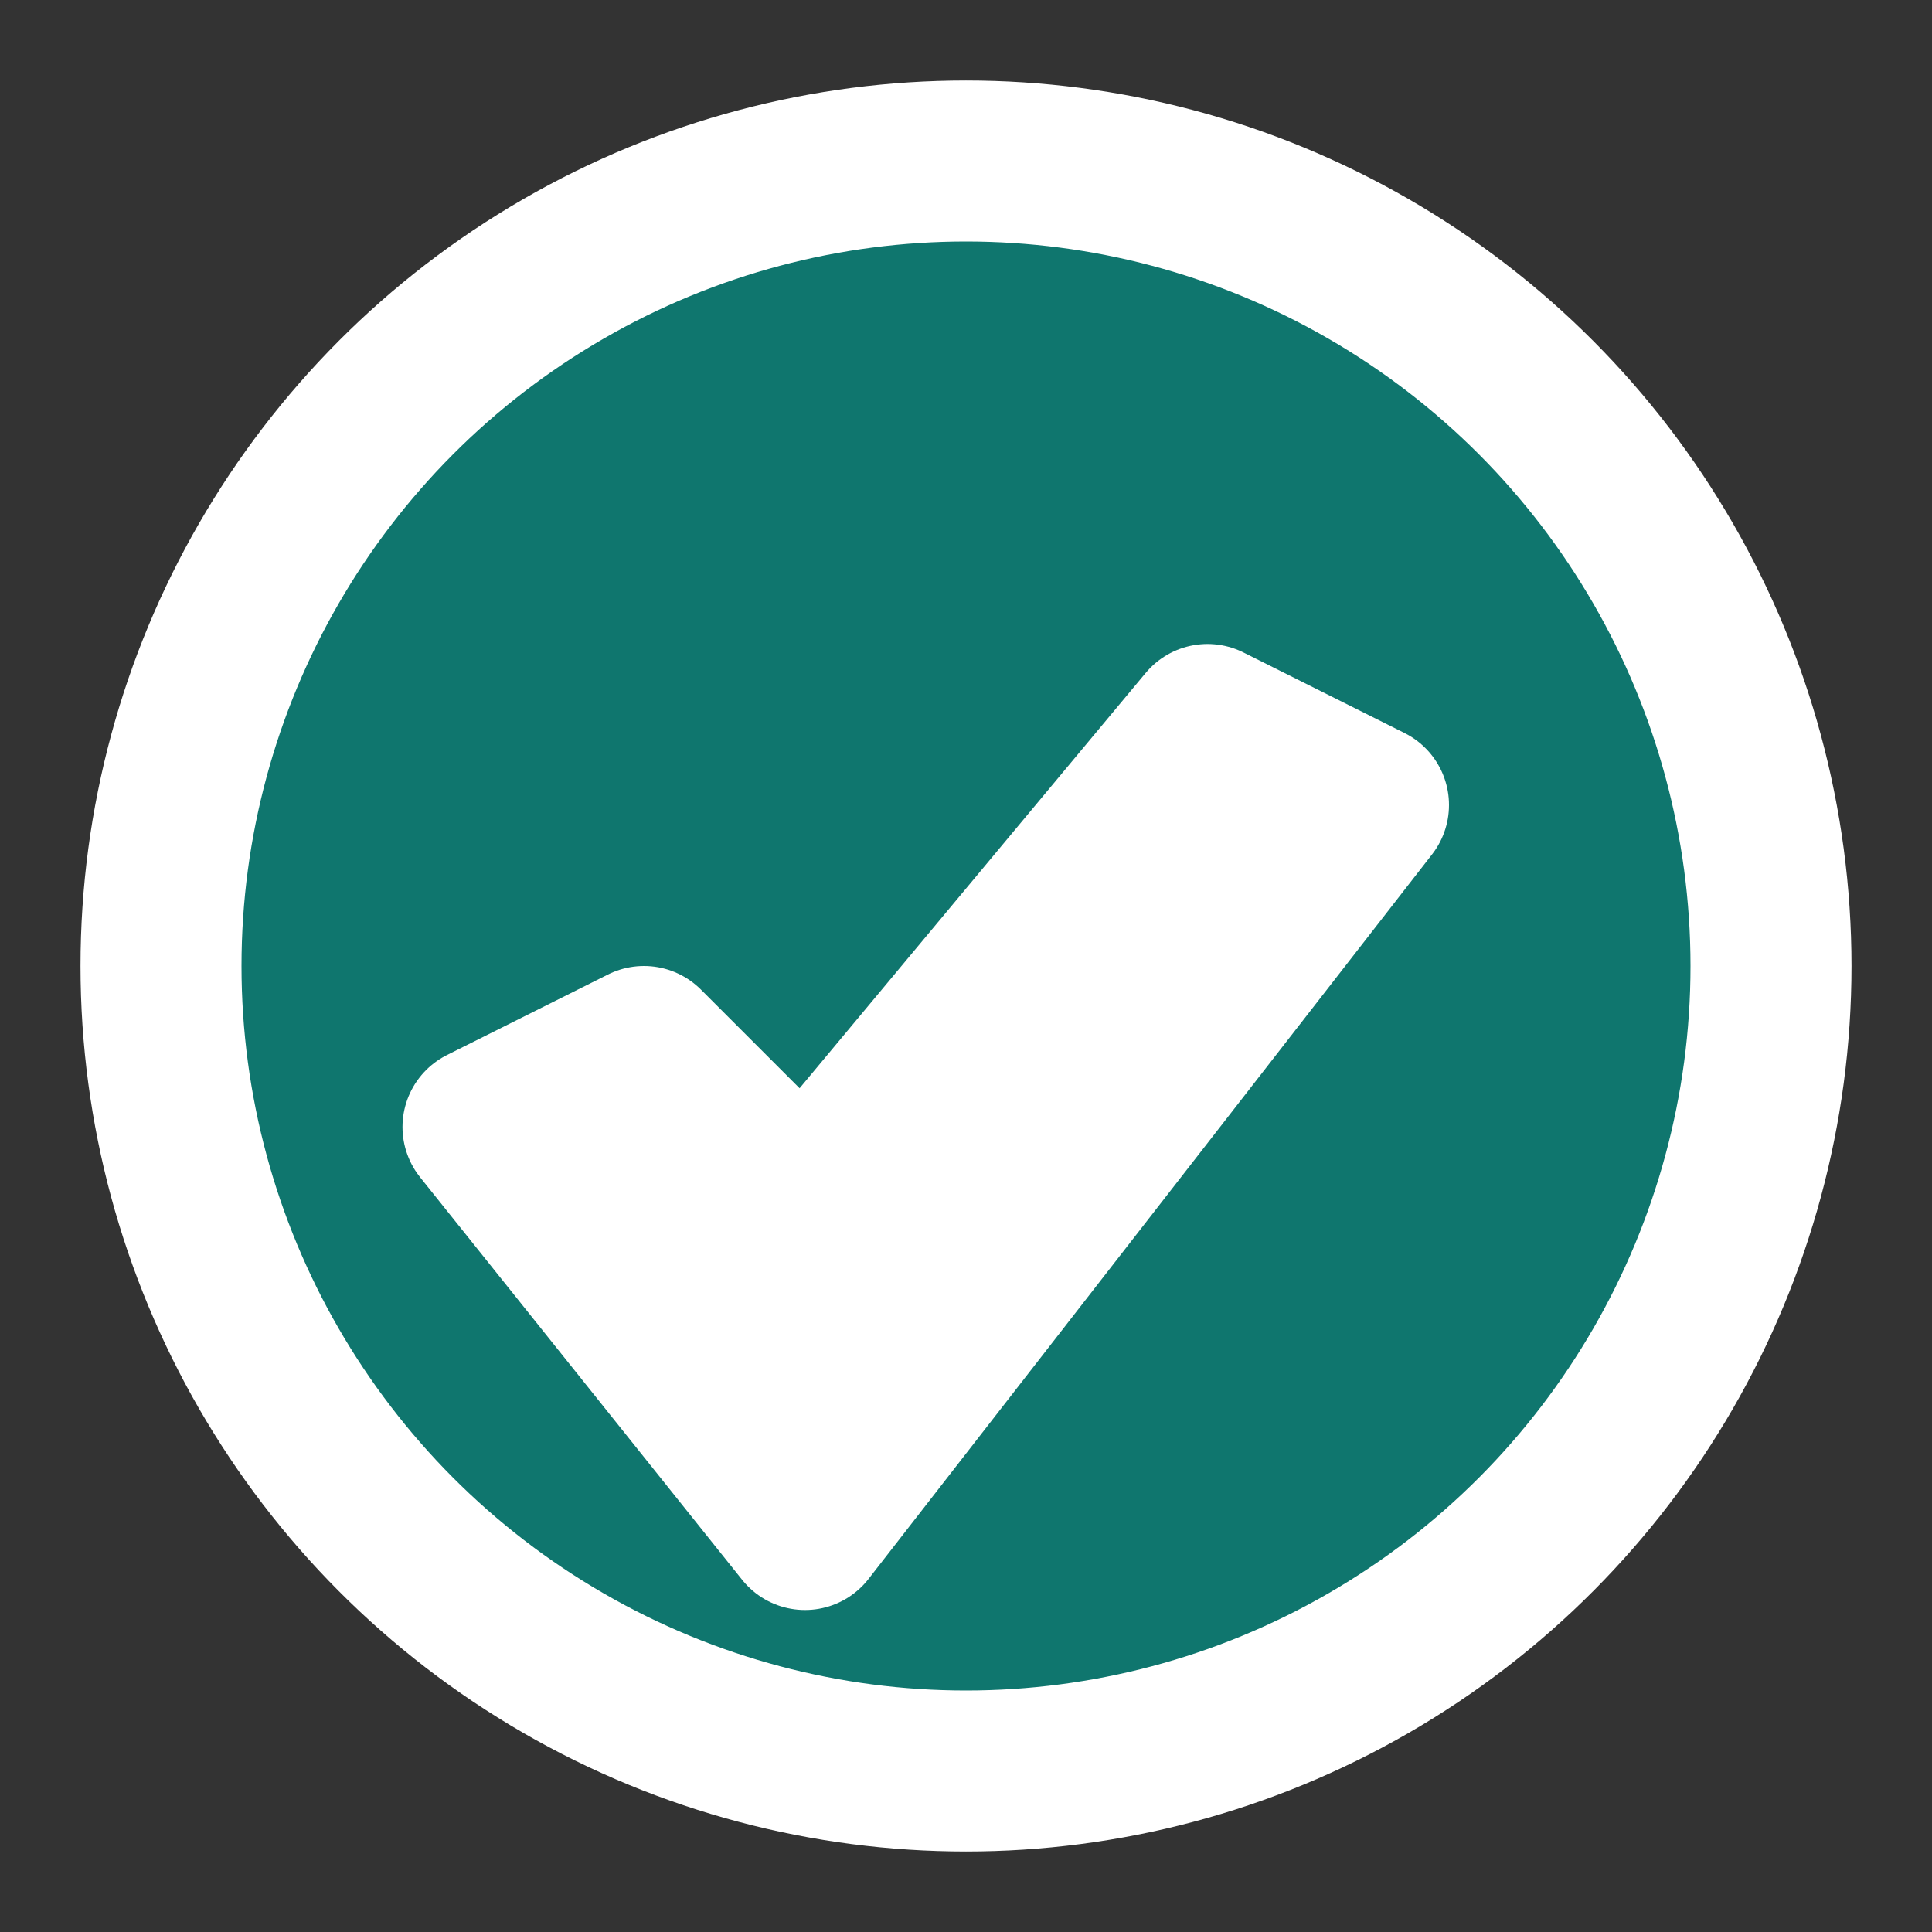 <svg xmlns="http://www.w3.org/2000/svg" width="24" height="24" viewBox="0 0 24 24" fill="none" stroke="#ffffff" stroke-width="2" stroke-linecap="round" stroke-linejoin="round">
  <rect x="0" y="0" width="24" height="24" fill="#333333" stroke="none"/>
  <circle cx="12" cy="12" r="10" fill="#0F766E"></circle>
  <path d="M10 15l5-6 2 1-7 9-4-5 2-1 2 2z" stroke="#ffffff" fill="#ffffff"></path>
</svg>